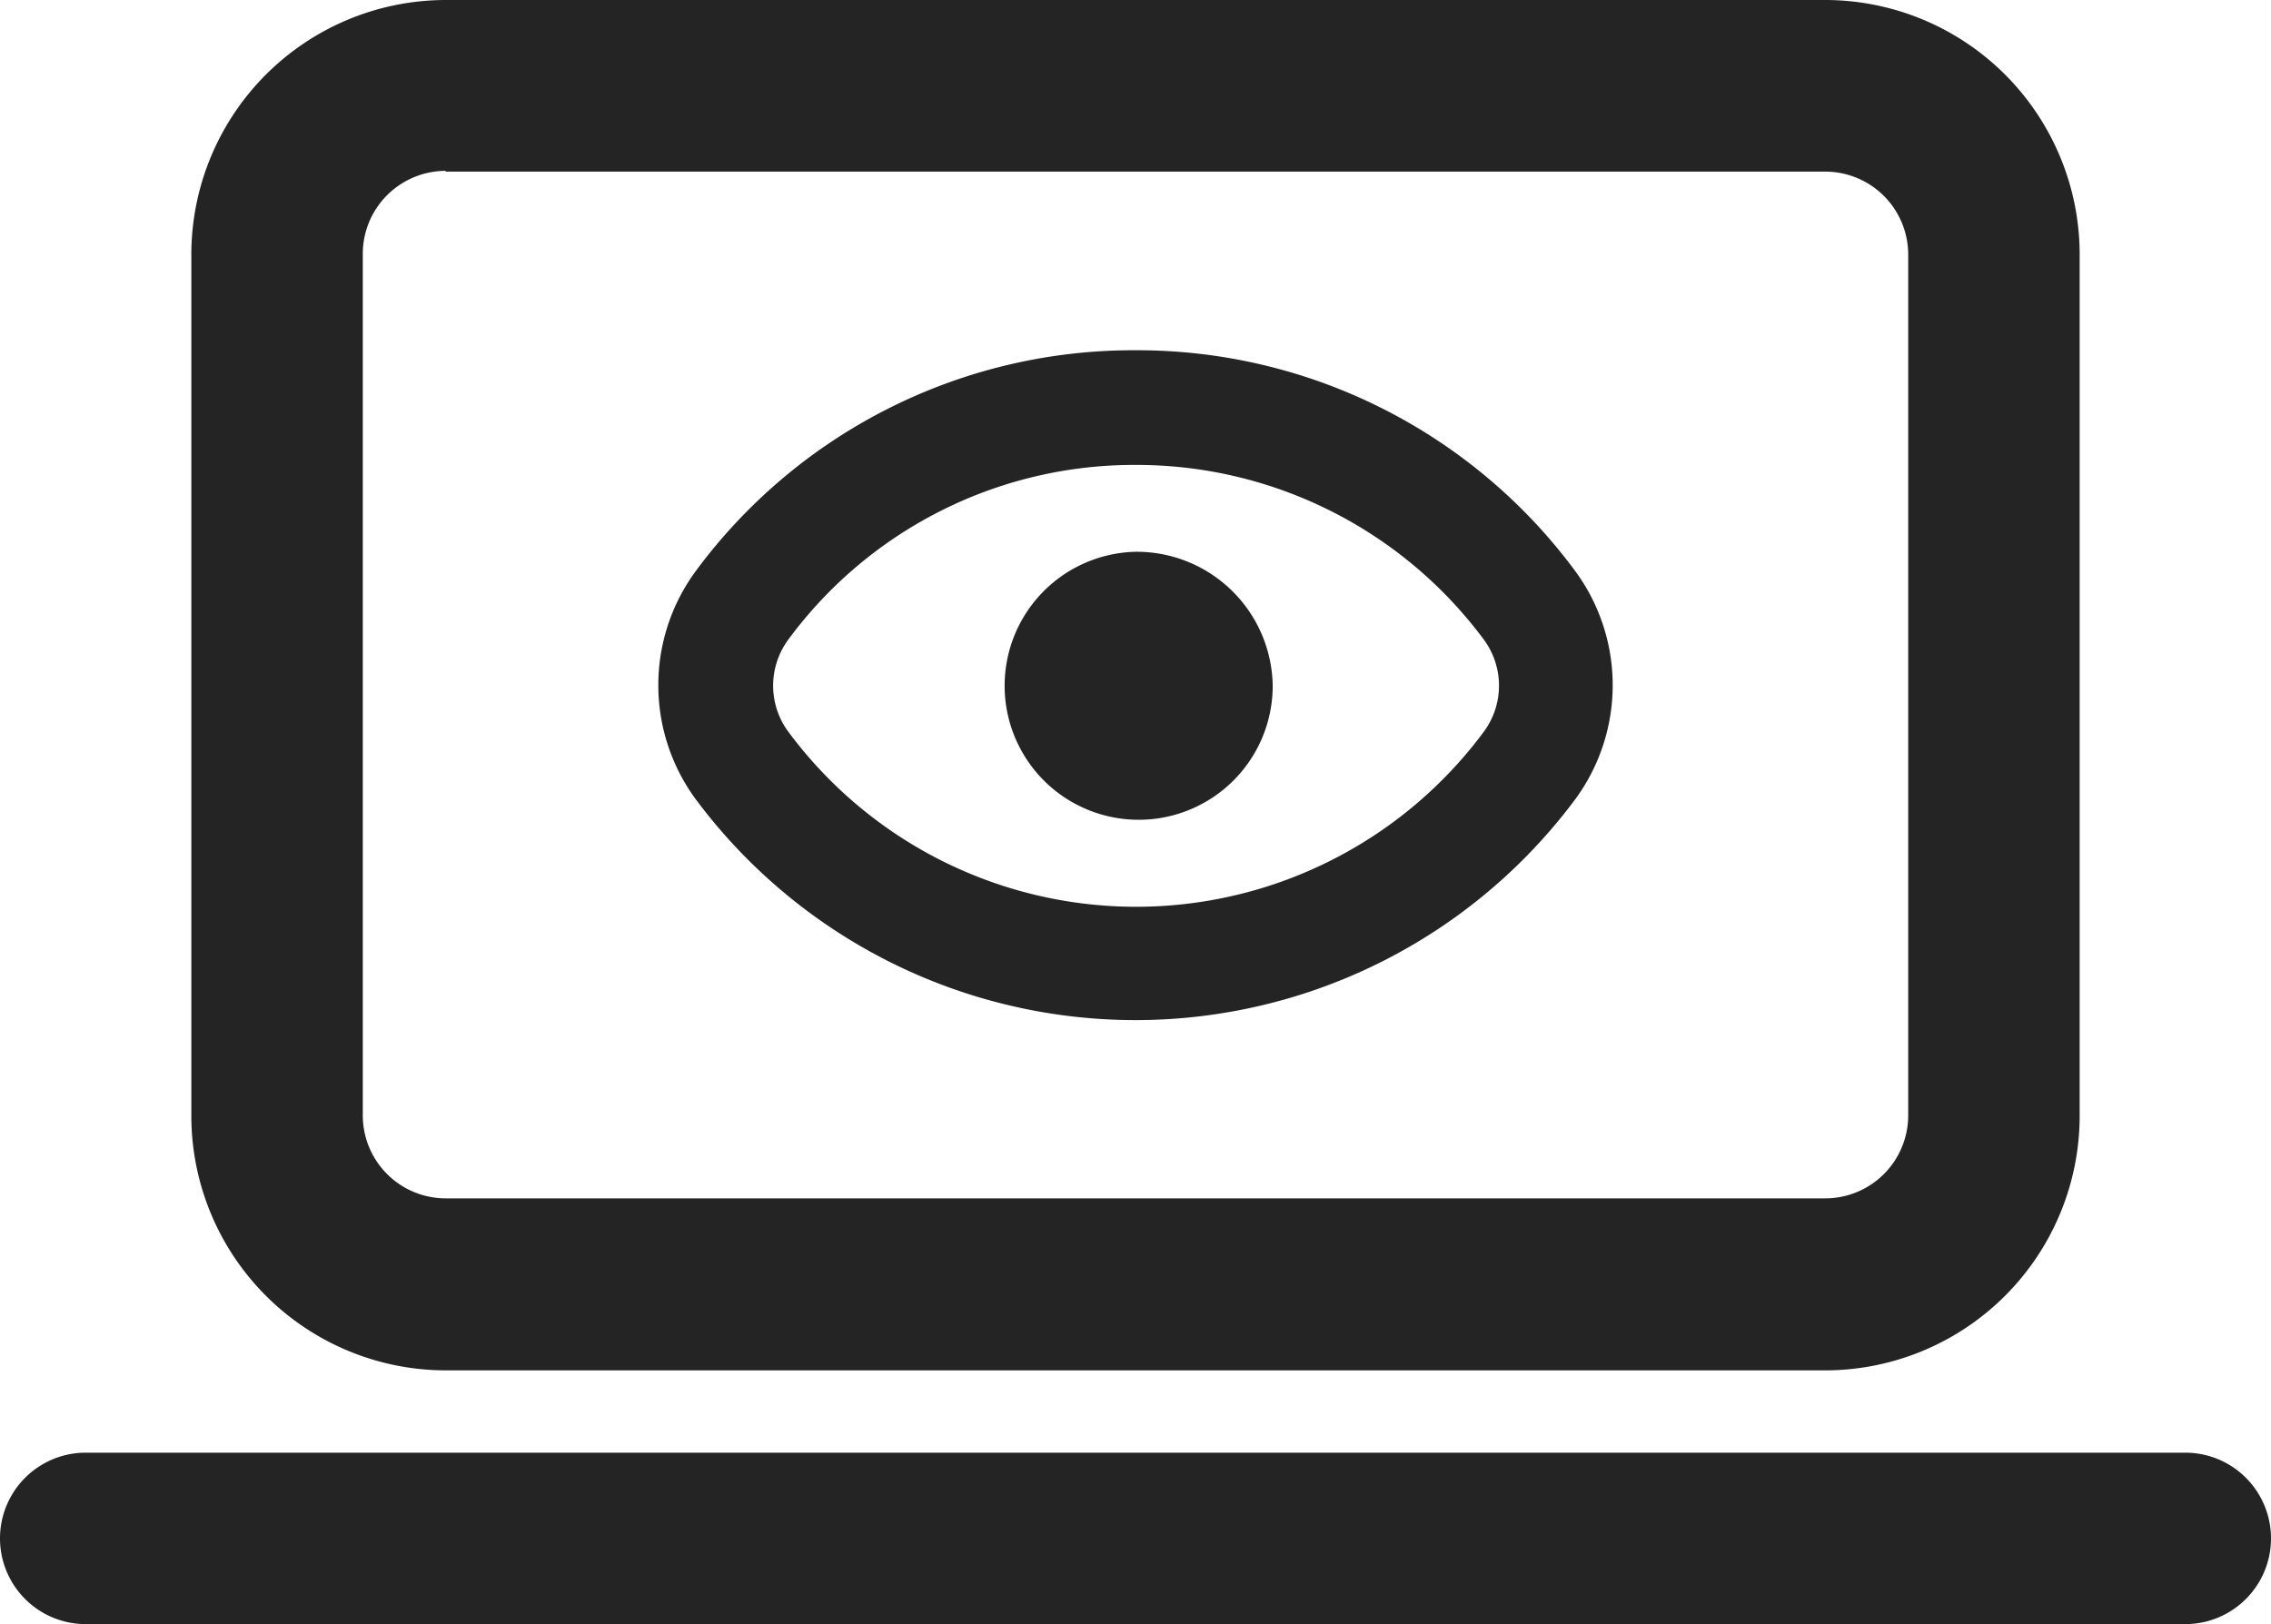<svg xmlns="http://www.w3.org/2000/svg" width="48" height="34.332" viewBox="0 0 48 34.332"><g transform="translate(-2 -7.7)"><path d="M22.484,17.42a2.833,2.833,0,1,0,2.9,2.832A2.876,2.876,0,0,0,22.484,17.42Z" transform="translate(3.516 1.944)" fill="#242424" fill-rule="evenodd"/><path d="M23.681,16.294a9.139,9.139,0,0,1,7.368,3.7,1.639,1.639,0,0,1,0,1.932,9.15,9.15,0,0,1-14.712,0,1.639,1.639,0,0,1,0-1.932,9.077,9.077,0,0,1,7.344-3.7m0-2.424a11.493,11.493,0,0,0-9.312,4.692,4.071,4.071,0,0,0,0,4.776,11.587,11.587,0,0,0,18.624,0,4.071,4.071,0,0,0,0-4.776A11.509,11.509,0,0,0,23.681,13.87Z" transform="translate(2.319 1.234)" fill="#242424"/><path d="M39.906,36.668H10.746A5.383,5.383,0,0,1,5.37,31.292V13.076A5.383,5.383,0,0,1,10.746,7.7h29.16a5.383,5.383,0,0,1,5.376,5.376V31.292A5.383,5.383,0,0,1,39.906,36.668ZM10.746,11.312a1.754,1.754,0,0,0-1.752,1.752V31.28a1.754,1.754,0,0,0,1.752,1.752h29.16a1.754,1.754,0,0,0,1.752-1.752v-18.2a1.754,1.754,0,0,0-1.752-1.752H10.746Z" transform="translate(0.674 0)" fill="#242424"/><path d="M48.188,36.914H3.812a1.812,1.812,0,1,1,0-3.624H48.188a1.812,1.812,0,0,1,0,3.624Z" transform="translate(0 5.118)" fill="#242424"/></g></svg>